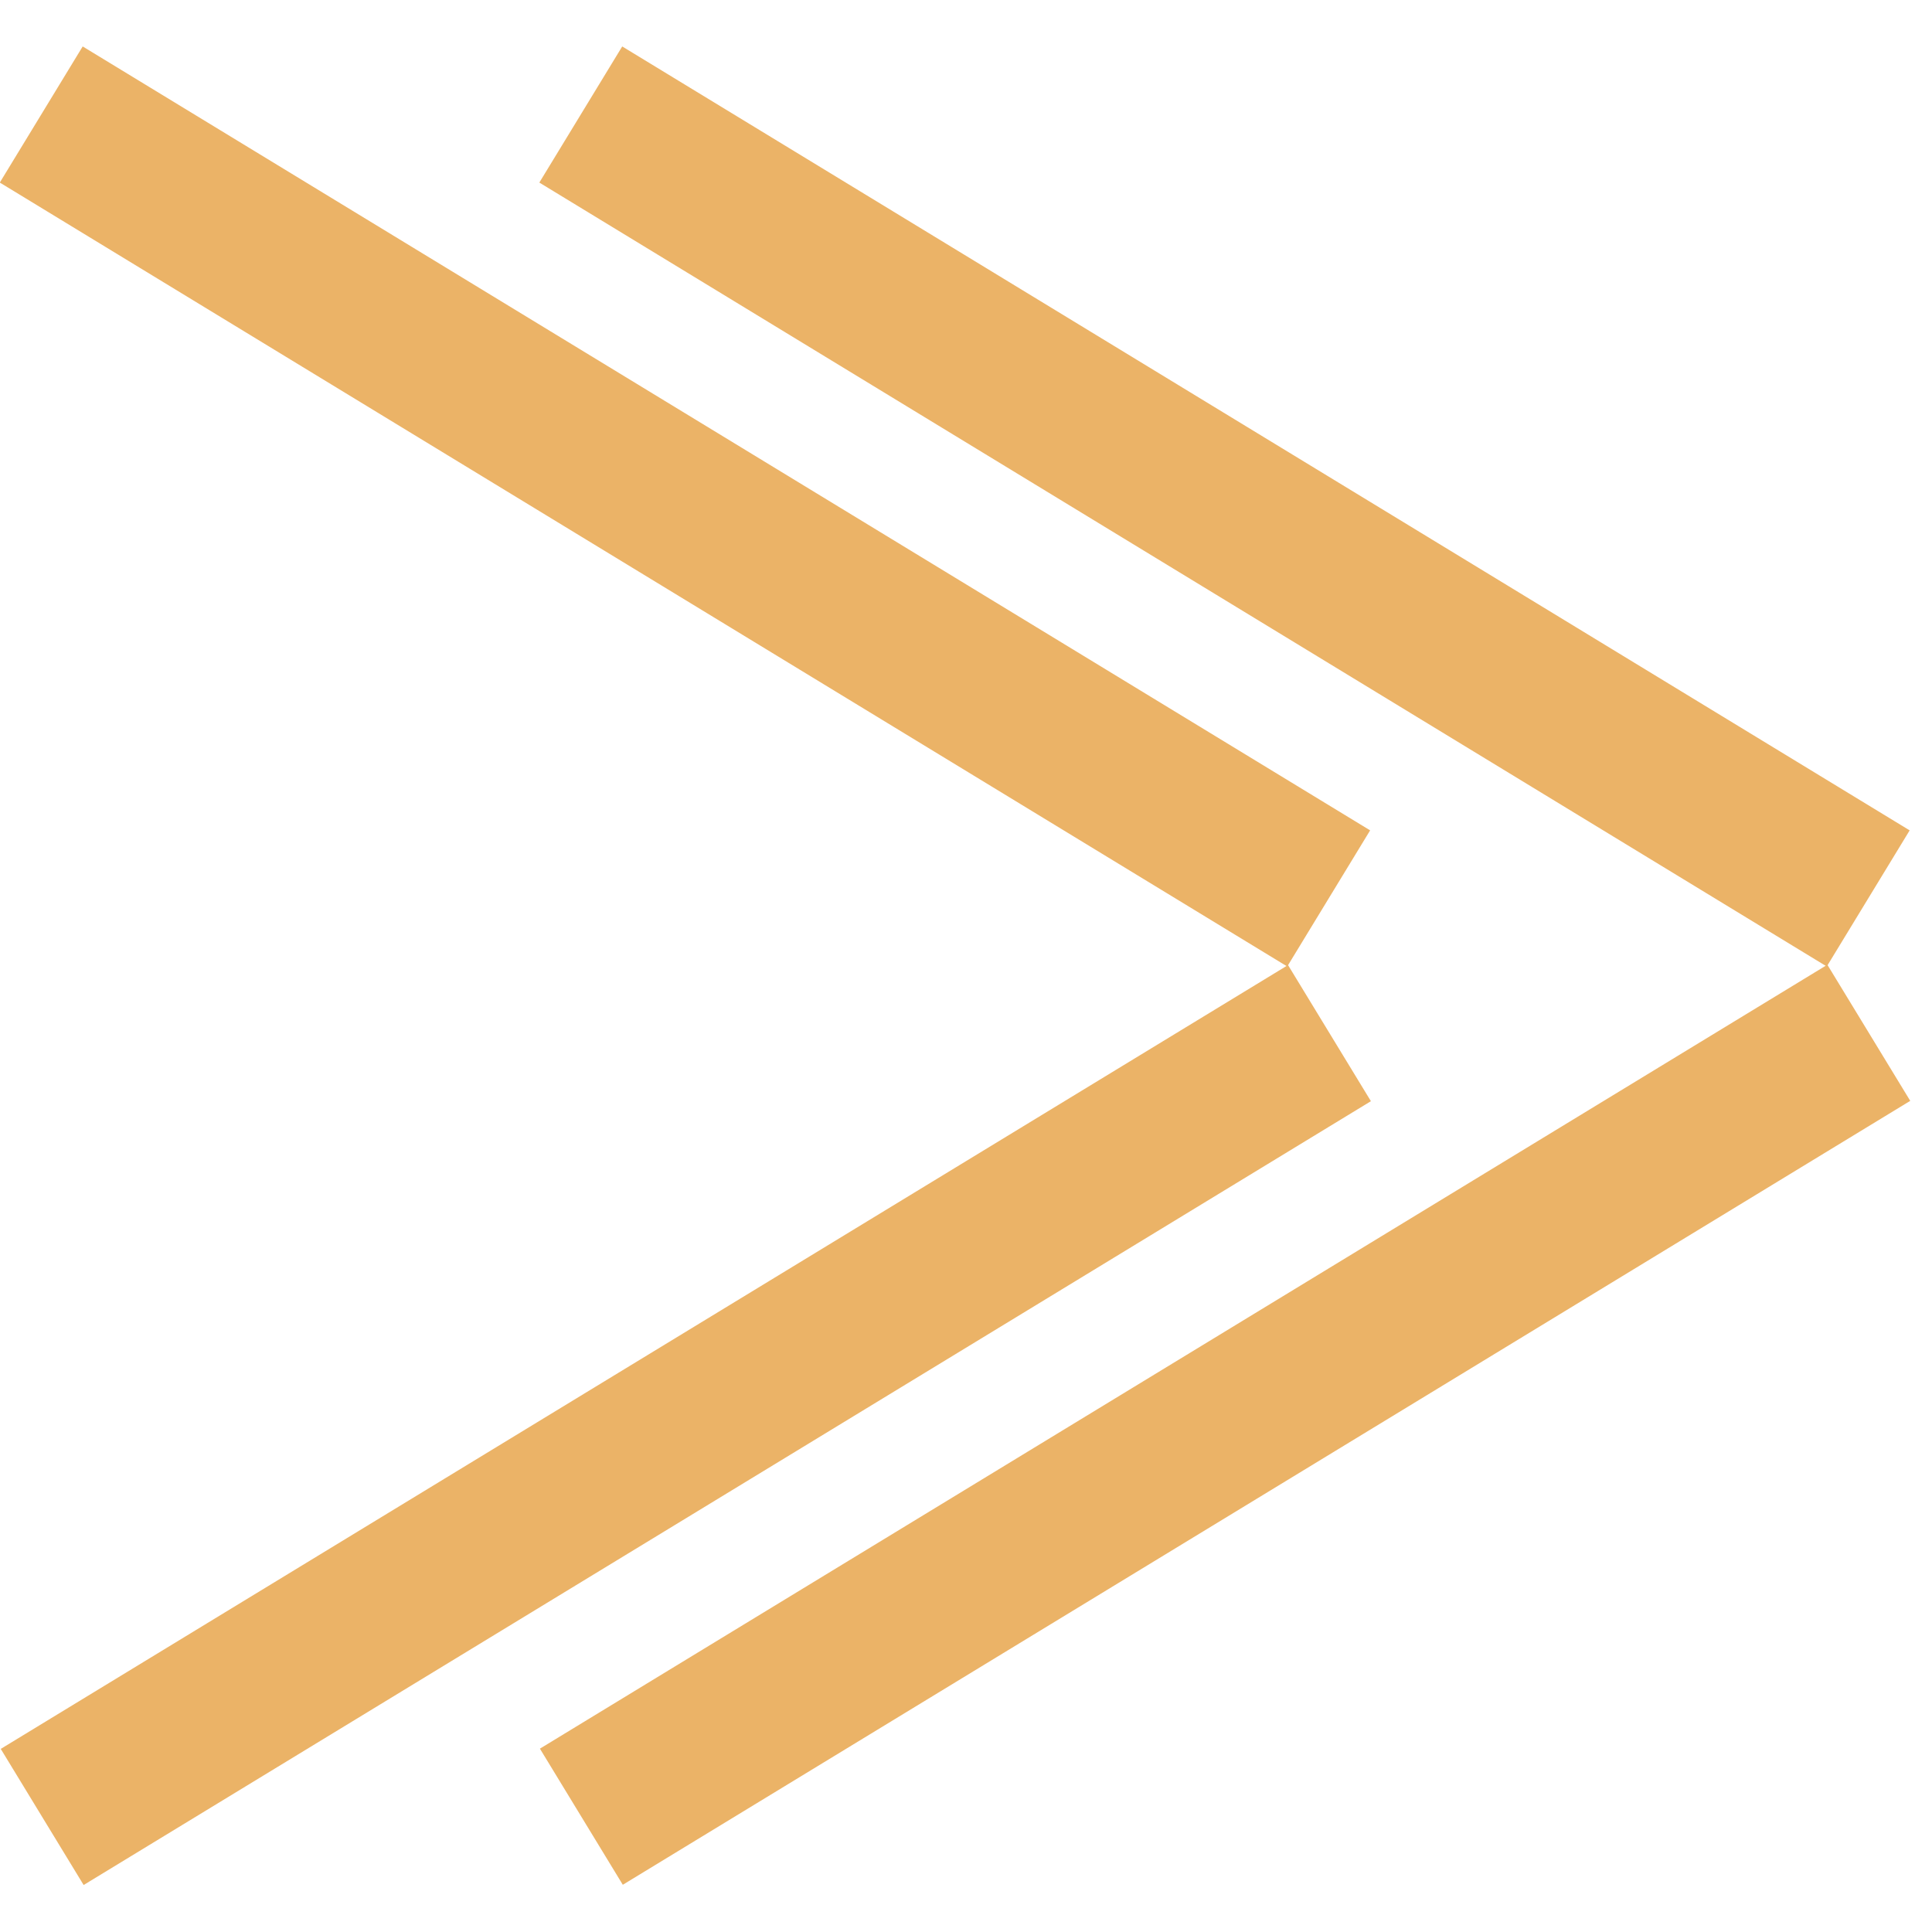 <?xml version="1.0" encoding="utf-8"?>
<!-- Generator: Adobe Illustrator 16.0.0, SVG Export Plug-In . SVG Version: 6.00 Build 0)  -->
<!DOCTYPE svg PUBLIC "-//W3C//DTD SVG 1.1//EN" "http://www.w3.org/Graphics/SVG/1.1/DTD/svg11.dtd">
<svg version="1.1" id="Calque_1" xmlns="http://www.w3.org/2000/svg" xmlns:xlink="http://www.w3.org/1999/xlink" x="0px" y="0px"
	 width="10px" height="10px" viewBox="0 0 10 10" enable-background="new 0 0 10 10" xml:space="preserve">
<rect x="2.44" y="2.208" transform="matrix(0.854 0.52 -0.52 0.854 2.285 -2.914)" fill="#EBB367" width="7.803" height="0.825"/>
<rect x="2.44" y="6.967" transform="matrix(0.854 -0.52 0.52 0.854 -2.912 4.37)" fill="#EBB367" width="7.803" height="0.825"/>
<rect x="-0.354" y="2.209" transform="matrix(0.854 0.52 -0.52 0.854 1.879 -1.462)" fill="#EBB367" width="7.803" height="0.825"/>
<rect x="-0.353" y="6.968" transform="matrix(0.854 -0.52 0.52 0.854 -3.318 2.918)" fill="#EBB367" width="7.802" height="0.825"/>
</svg>
